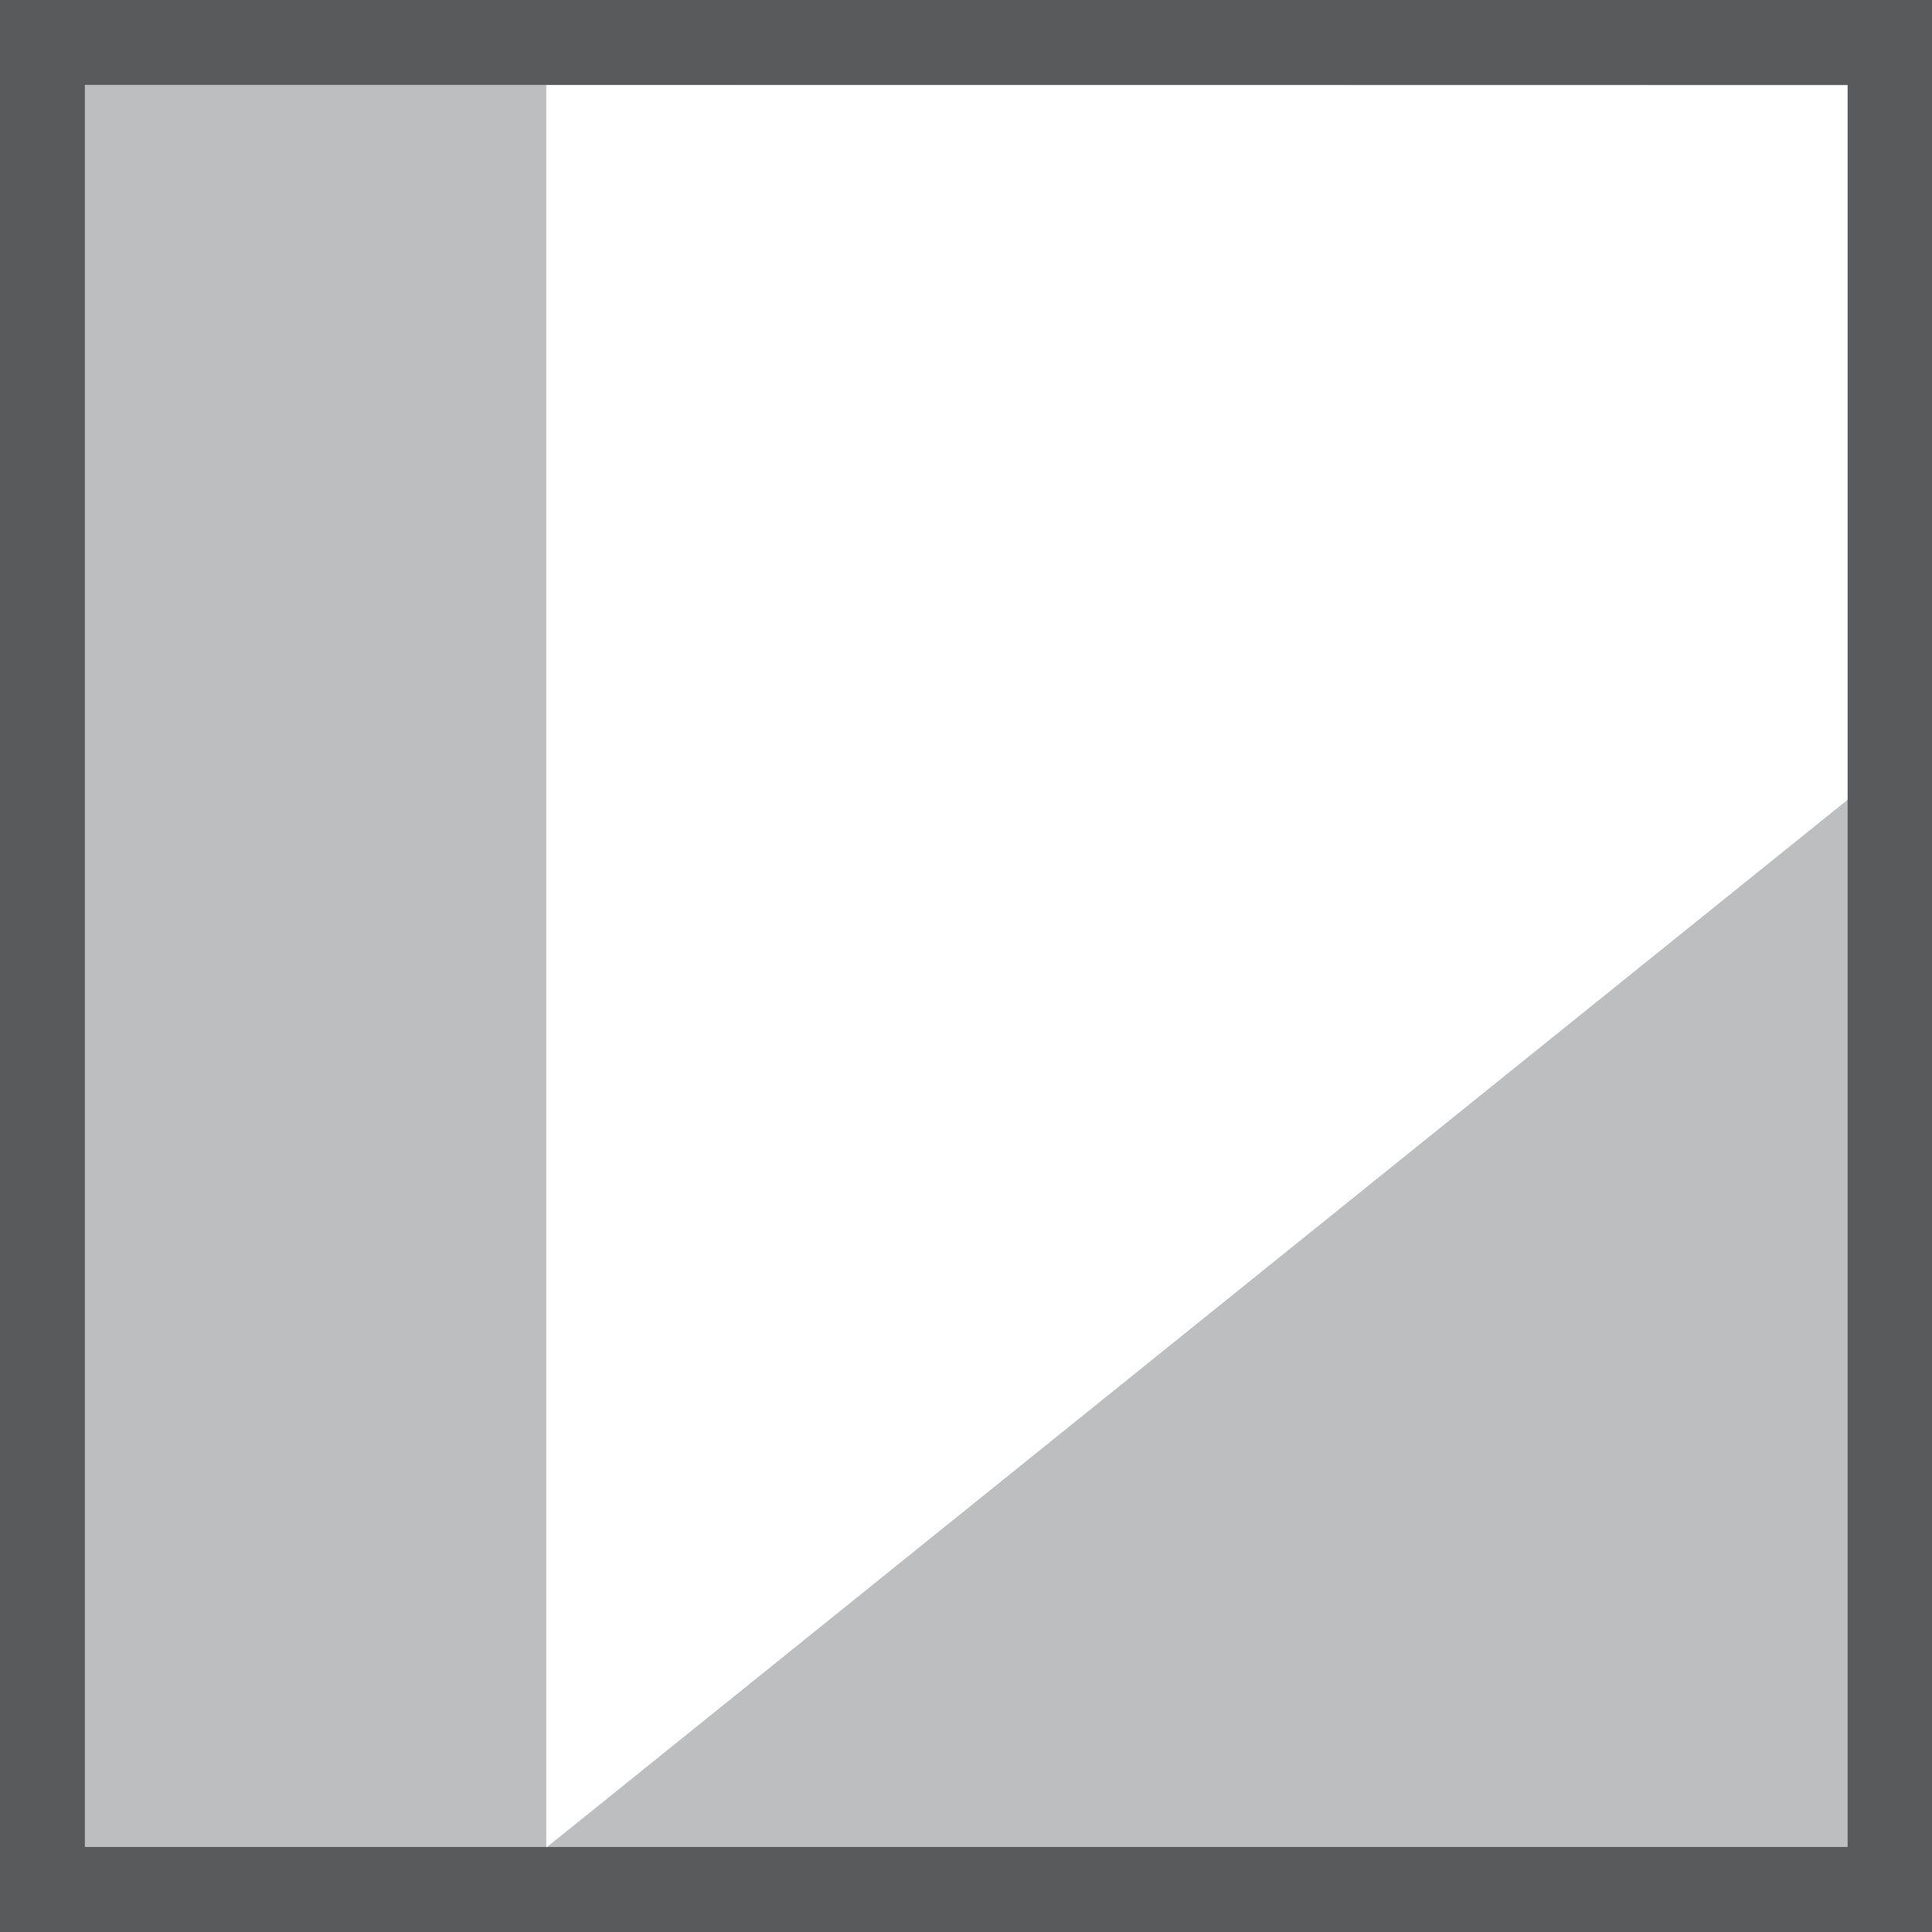 <?xml version="1.0" encoding="utf-8"?>
<!-- Generator: Adobe Illustrator 26.5.0, SVG Export Plug-In . SVG Version: 6.00 Build 0)  -->
<svg version="1.1" id="Layer_1" xmlns="http://www.w3.org/2000/svg" xmlns:xlink="http://www.w3.org/1999/xlink" x="0px" y="0px"
	 viewBox="0 0 87 87" style="enable-background:new 0 0 87 87;" xml:space="preserve">
<rect x="0" y="0" width="87" height="87" fill="#333333" stroke="none"/>
<style type="text/css">
	.st0{fill:#BCBEC0;}
	.st1{fill:#FFFFFF;}
	.st2{fill:#595A5C;}
</style>
<rect x="3.81" y="3.81" class="st0" width="79.42" height="79.37"/>
<polygon class="st1" points="24.6,3.83 24.6,83.2 83.23,35.99 83.23,3.84 "/>
<path class="st2" d="M0,0v87h87V0H0z M83.2,83.18H3.81V3.81H83.2V83.18z"/>
</svg>
